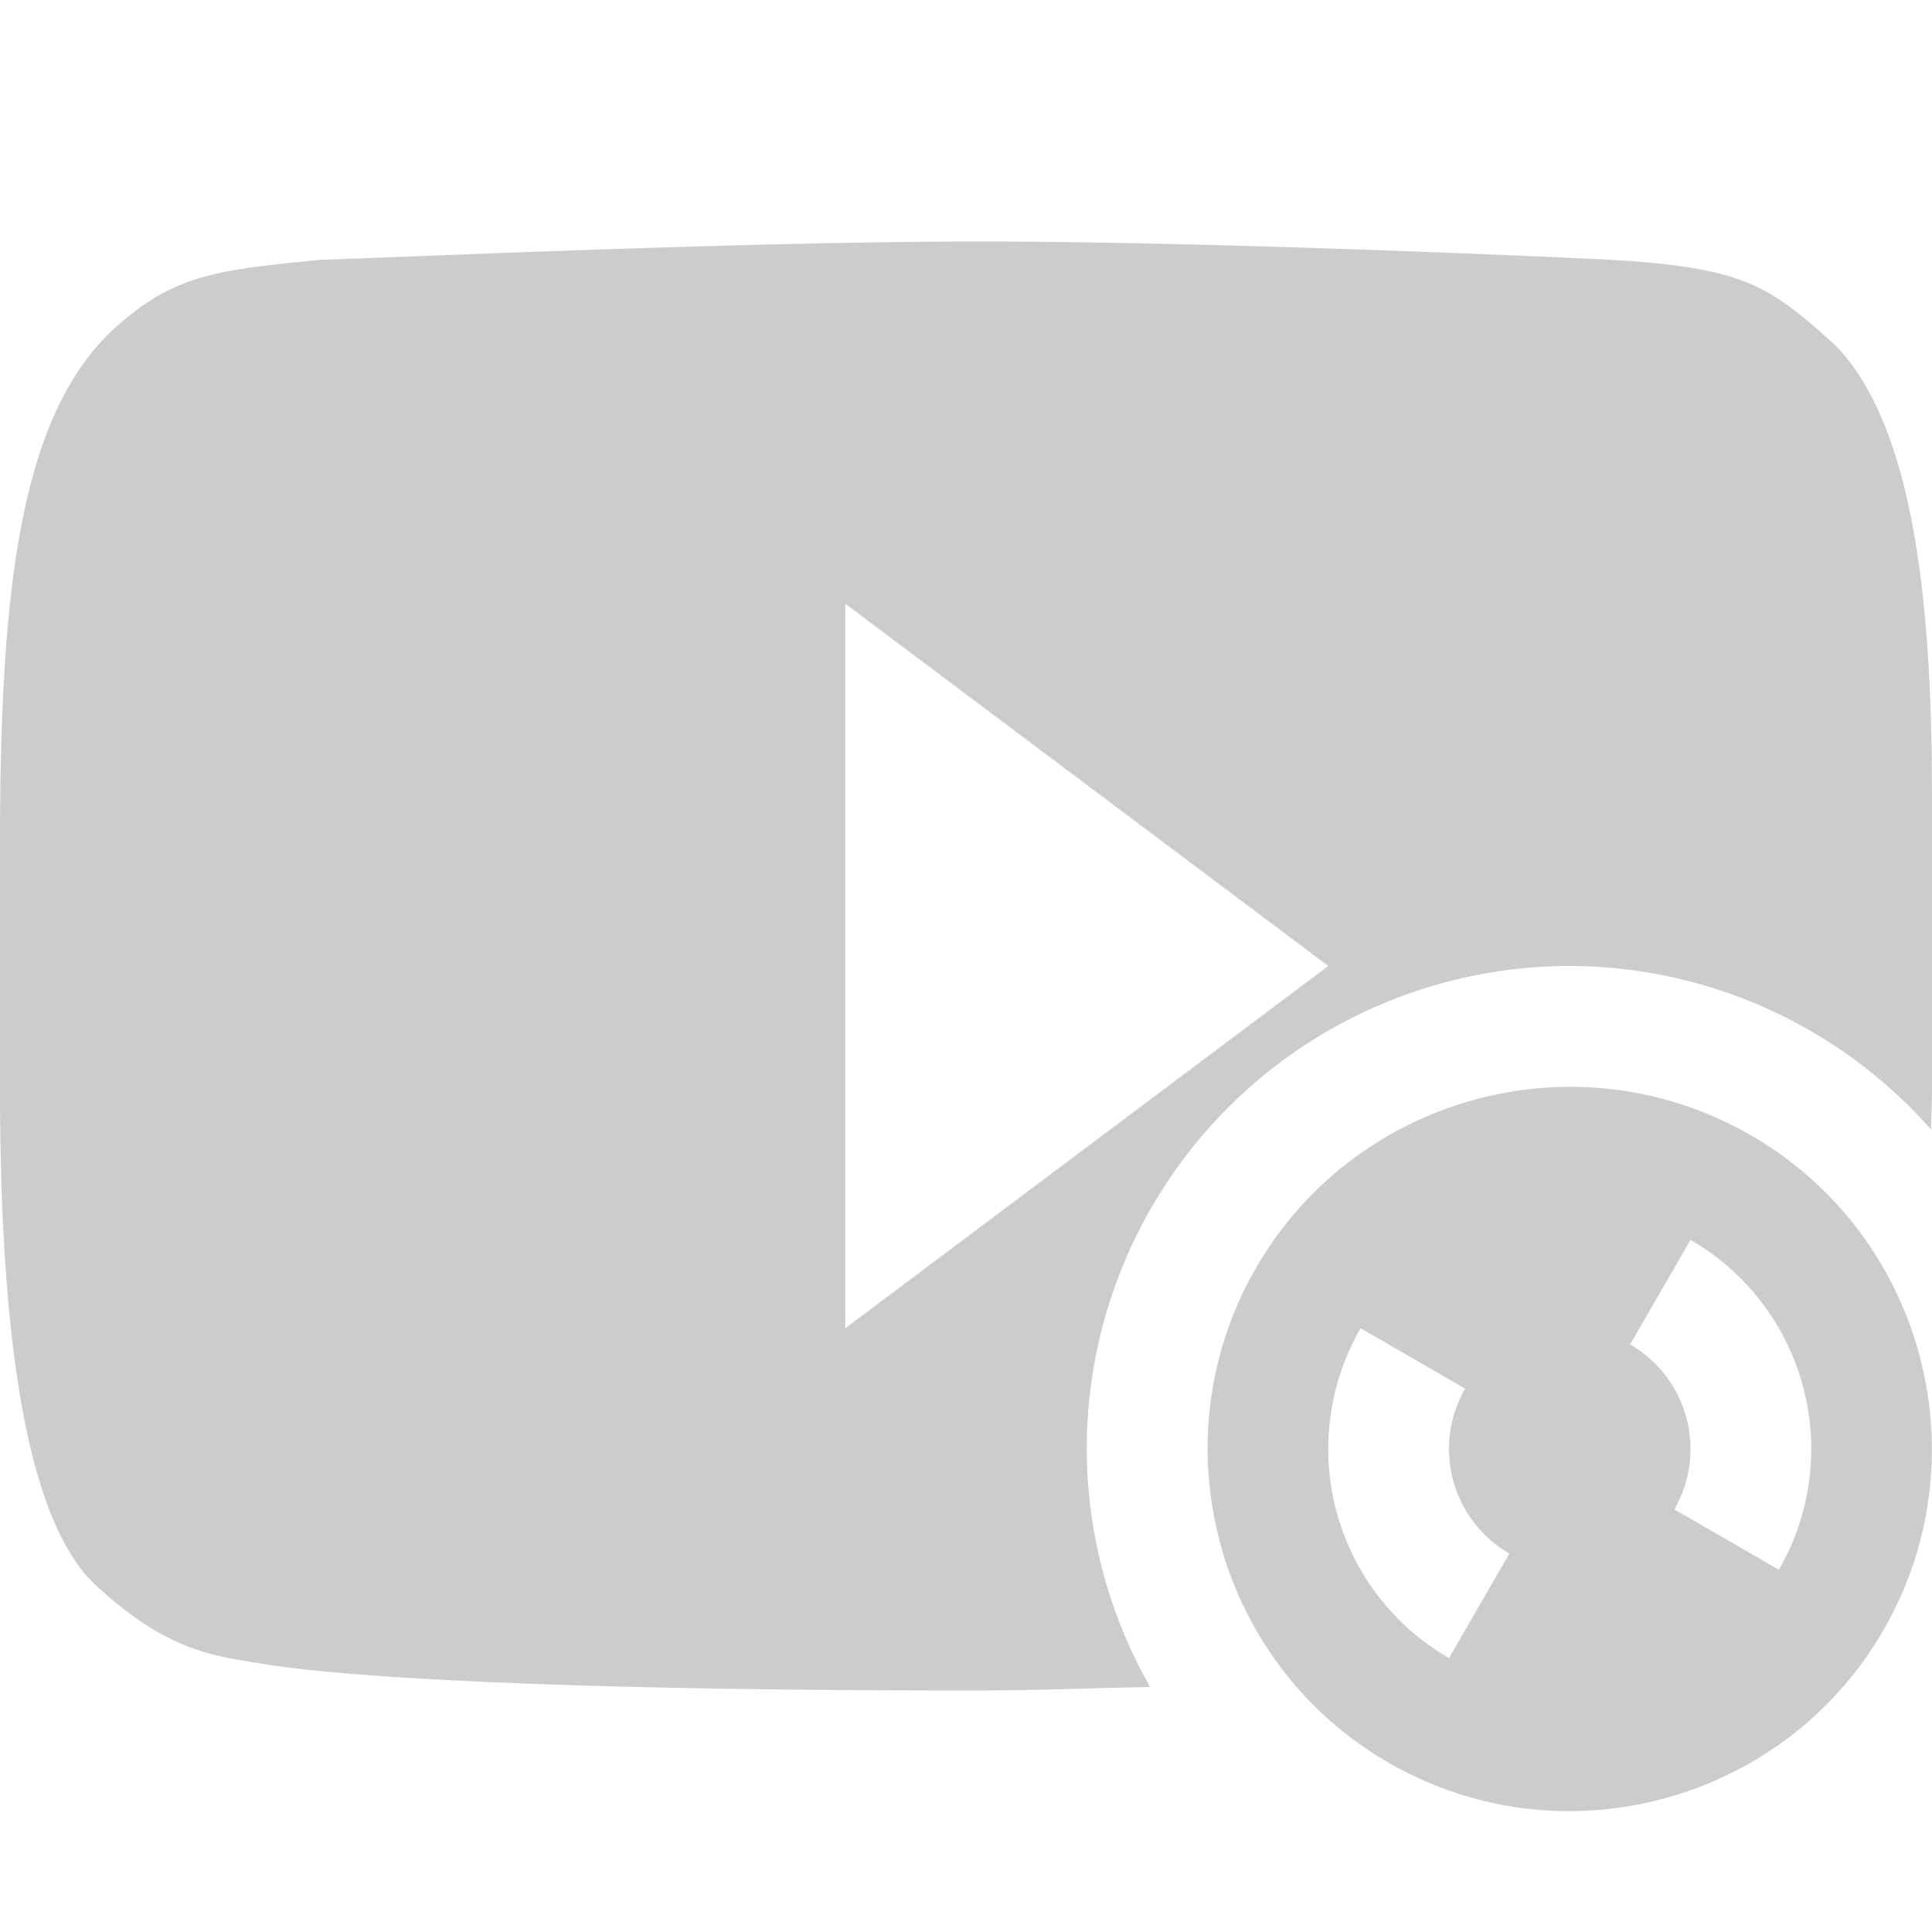 <svg xmlns="http://www.w3.org/2000/svg" width="16" height="16" version="1.1">
 <defs>
  <style id="current-color-scheme" type="text/css">
   .ColorScheme-Text { color:#ccc; } .ColorScheme-Highlight { color:#4285f4; } .ColorScheme-NeutralText { color:#ff9800; } .ColorScheme-PositiveText { color:#4caf50; } .ColorScheme-NegativeText { color:#f44336; }
  </style>
 </defs>
 <path style="fill:currentColor" class="ColorScheme-Text" d="M 8.107 2 C 6.238 2 3.479 2.124 2.652 2.152 C 1.754 2.238 1.422 2.286 0.932 2.734 C 0.177 3.445 1.4802974e-16 4.843 0 6.98 L 0 9.014 C 5.33e-08 11.451 0.304 12.691 0.809 13.143 C 1.386 13.672 1.766 13.712 2.148 13.775 C 2.297 13.798 3.356 14 8.039 14 C 8.604 14 9.005 13.98 9.525 13.971 A 4 4 0 0 1 9 12 A 4 4 0 0 1 13 8 A 4 4 0 0 1 15.992 9.354 C 15.993 9.239 16 9.144 16 9.025 L 16 6.658 C 16 5.393 15.935 3.607 15.197 2.857 C 14.637 2.352 14.433 2.211 13.277 2.148 C 12.951 2.133 10.1 2 8.107 2 z M 7 5 L 11 8 L 7 11 L 7 5 z"/>
 <path style="fill:currentColor" class="ColorScheme-Text" d="M 14.5,9.402 C 13.065,8.574 11.227,9.071 10.402,10.5 9.577,11.929 10.065,13.77 11.5,14.598 12.935,15.426 14.773,14.929 15.598,13.5 16.423,12.071 15.935,10.23 14.5,9.402 Z M 14,10.268 A 2,2 0 0 1 14.732,13 L 13.866,12.5 A 1,1 0 0 0 13.5,11.134 L 14,10.268 Z M 11.268,11 12.134,11.5 A 1,1 0 0 0 12.5,12.866 L 12,13.732 A 2,2 0 0 1 11.268,11 Z"/>
</svg>
